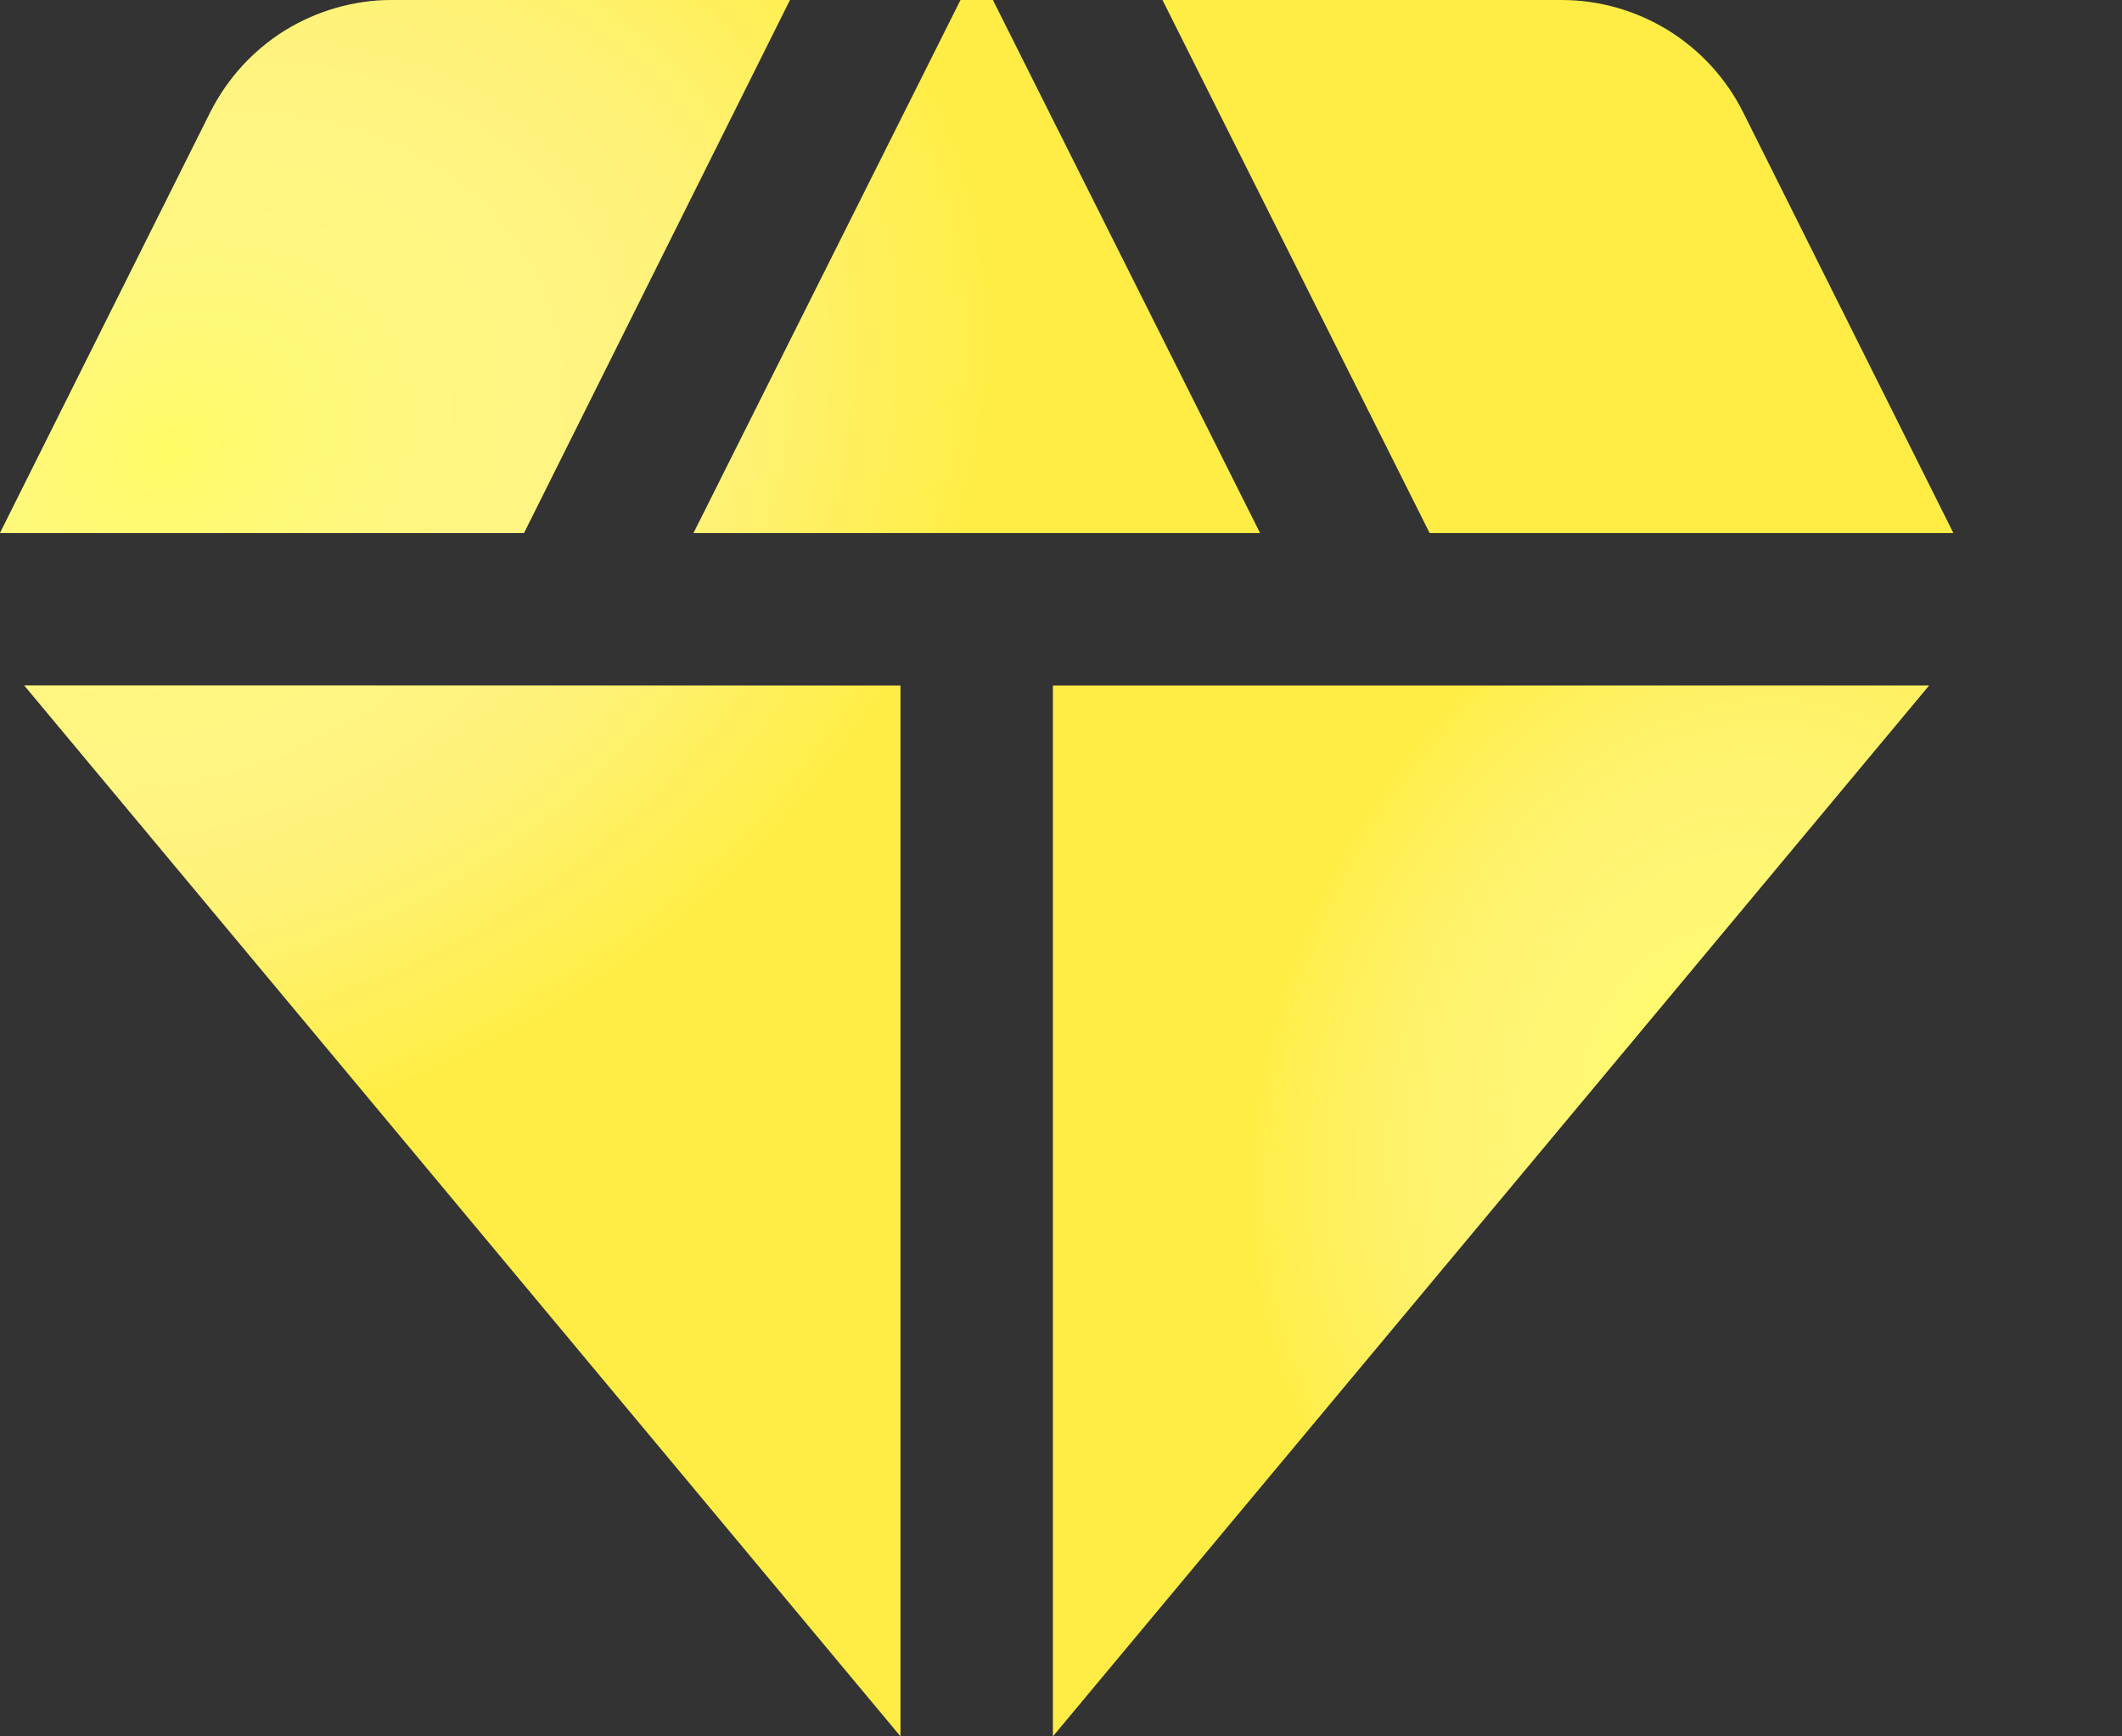 <svg width="11" height="9" viewBox="0 0 11 9" fill="none" xmlns="http://www.w3.org/2000/svg">
<rect x="0" y="0" width="11" height="9" fill="#333333" stroke="none"/>
<path d="M5.147 0H4.979L3.595 2.763H6.532L5.147 0ZM7.411 2.763H10.126L9.037 0.584C8.95 0.409 8.815 0.261 8.649 0.158C8.482 0.055 8.291 0 8.095 0H6.026L7.411 2.763ZM10 3.553H5.458V9L10 3.553ZM4.668 9V3.553H0.126L4.668 9ZM2.716 2.763L4.095 0H2.032C1.836 0 1.644 0.055 1.477 0.158C1.311 0.261 1.177 0.409 1.089 0.584L0 2.763H2.716Z" fill="#FFED45"/>
<path d="M5.147 0H4.979L3.595 2.763H6.532L5.147 0ZM7.411 2.763H10.126L9.037 0.584C8.95 0.409 8.815 0.261 8.649 0.158C8.482 0.055 8.291 0 8.095 0H6.026L7.411 2.763ZM10 3.553H5.458V9L10 3.553ZM4.668 9V3.553H0.126L4.668 9ZM2.716 2.763L4.095 0H2.032C1.836 0 1.644 0.055 1.477 0.158C1.311 0.261 1.177 0.409 1.089 0.584L0 2.763H2.716Z" fill="url(#paint0_radial_15961_23547)" fill-opacity="0.8"/>
<path d="M5.147 0H4.979L3.595 2.763H6.532L5.147 0ZM7.411 2.763H10.126L9.037 0.584C8.95 0.409 8.815 0.261 8.649 0.158C8.482 0.055 8.291 0 8.095 0H6.026L7.411 2.763ZM10 3.553H5.458V9L10 3.553ZM4.668 9V3.553H0.126L4.668 9ZM2.716 2.763L4.095 0H2.032C1.836 0 1.644 0.055 1.477 0.158C1.311 0.261 1.177 0.409 1.089 0.584L0 2.763H2.716Z" fill="url(#paint1_radial_15961_23547)" fill-opacity="0.8"/>
<defs>
<radialGradient id="paint0_radial_15961_23547" cx="0" cy="0" r="1" gradientUnits="userSpaceOnUse" gradientTransform="translate(8.825 5.552) rotate(-153.54) scale(3.232 4.274)">
<stop stop-color="#FFFF6C"/>
<stop offset="0.682" stop-color="white" stop-opacity="0"/>
<stop offset="1" stop-color="white" stop-opacity="0"/>
</radialGradient>
<radialGradient id="paint1_radial_15961_23547" cx="0" cy="0" r="1" gradientUnits="userSpaceOnUse" gradientTransform="translate(0.869 2.312) rotate(67.19) scale(3.546 4.417)">
<stop stop-color="#FFFF6C"/>
<stop offset="0.672" stop-color="white" stop-opacity="0.328"/>
<stop offset="1" stop-color="white" stop-opacity="0"/>
</radialGradient>
</defs>
</svg>
